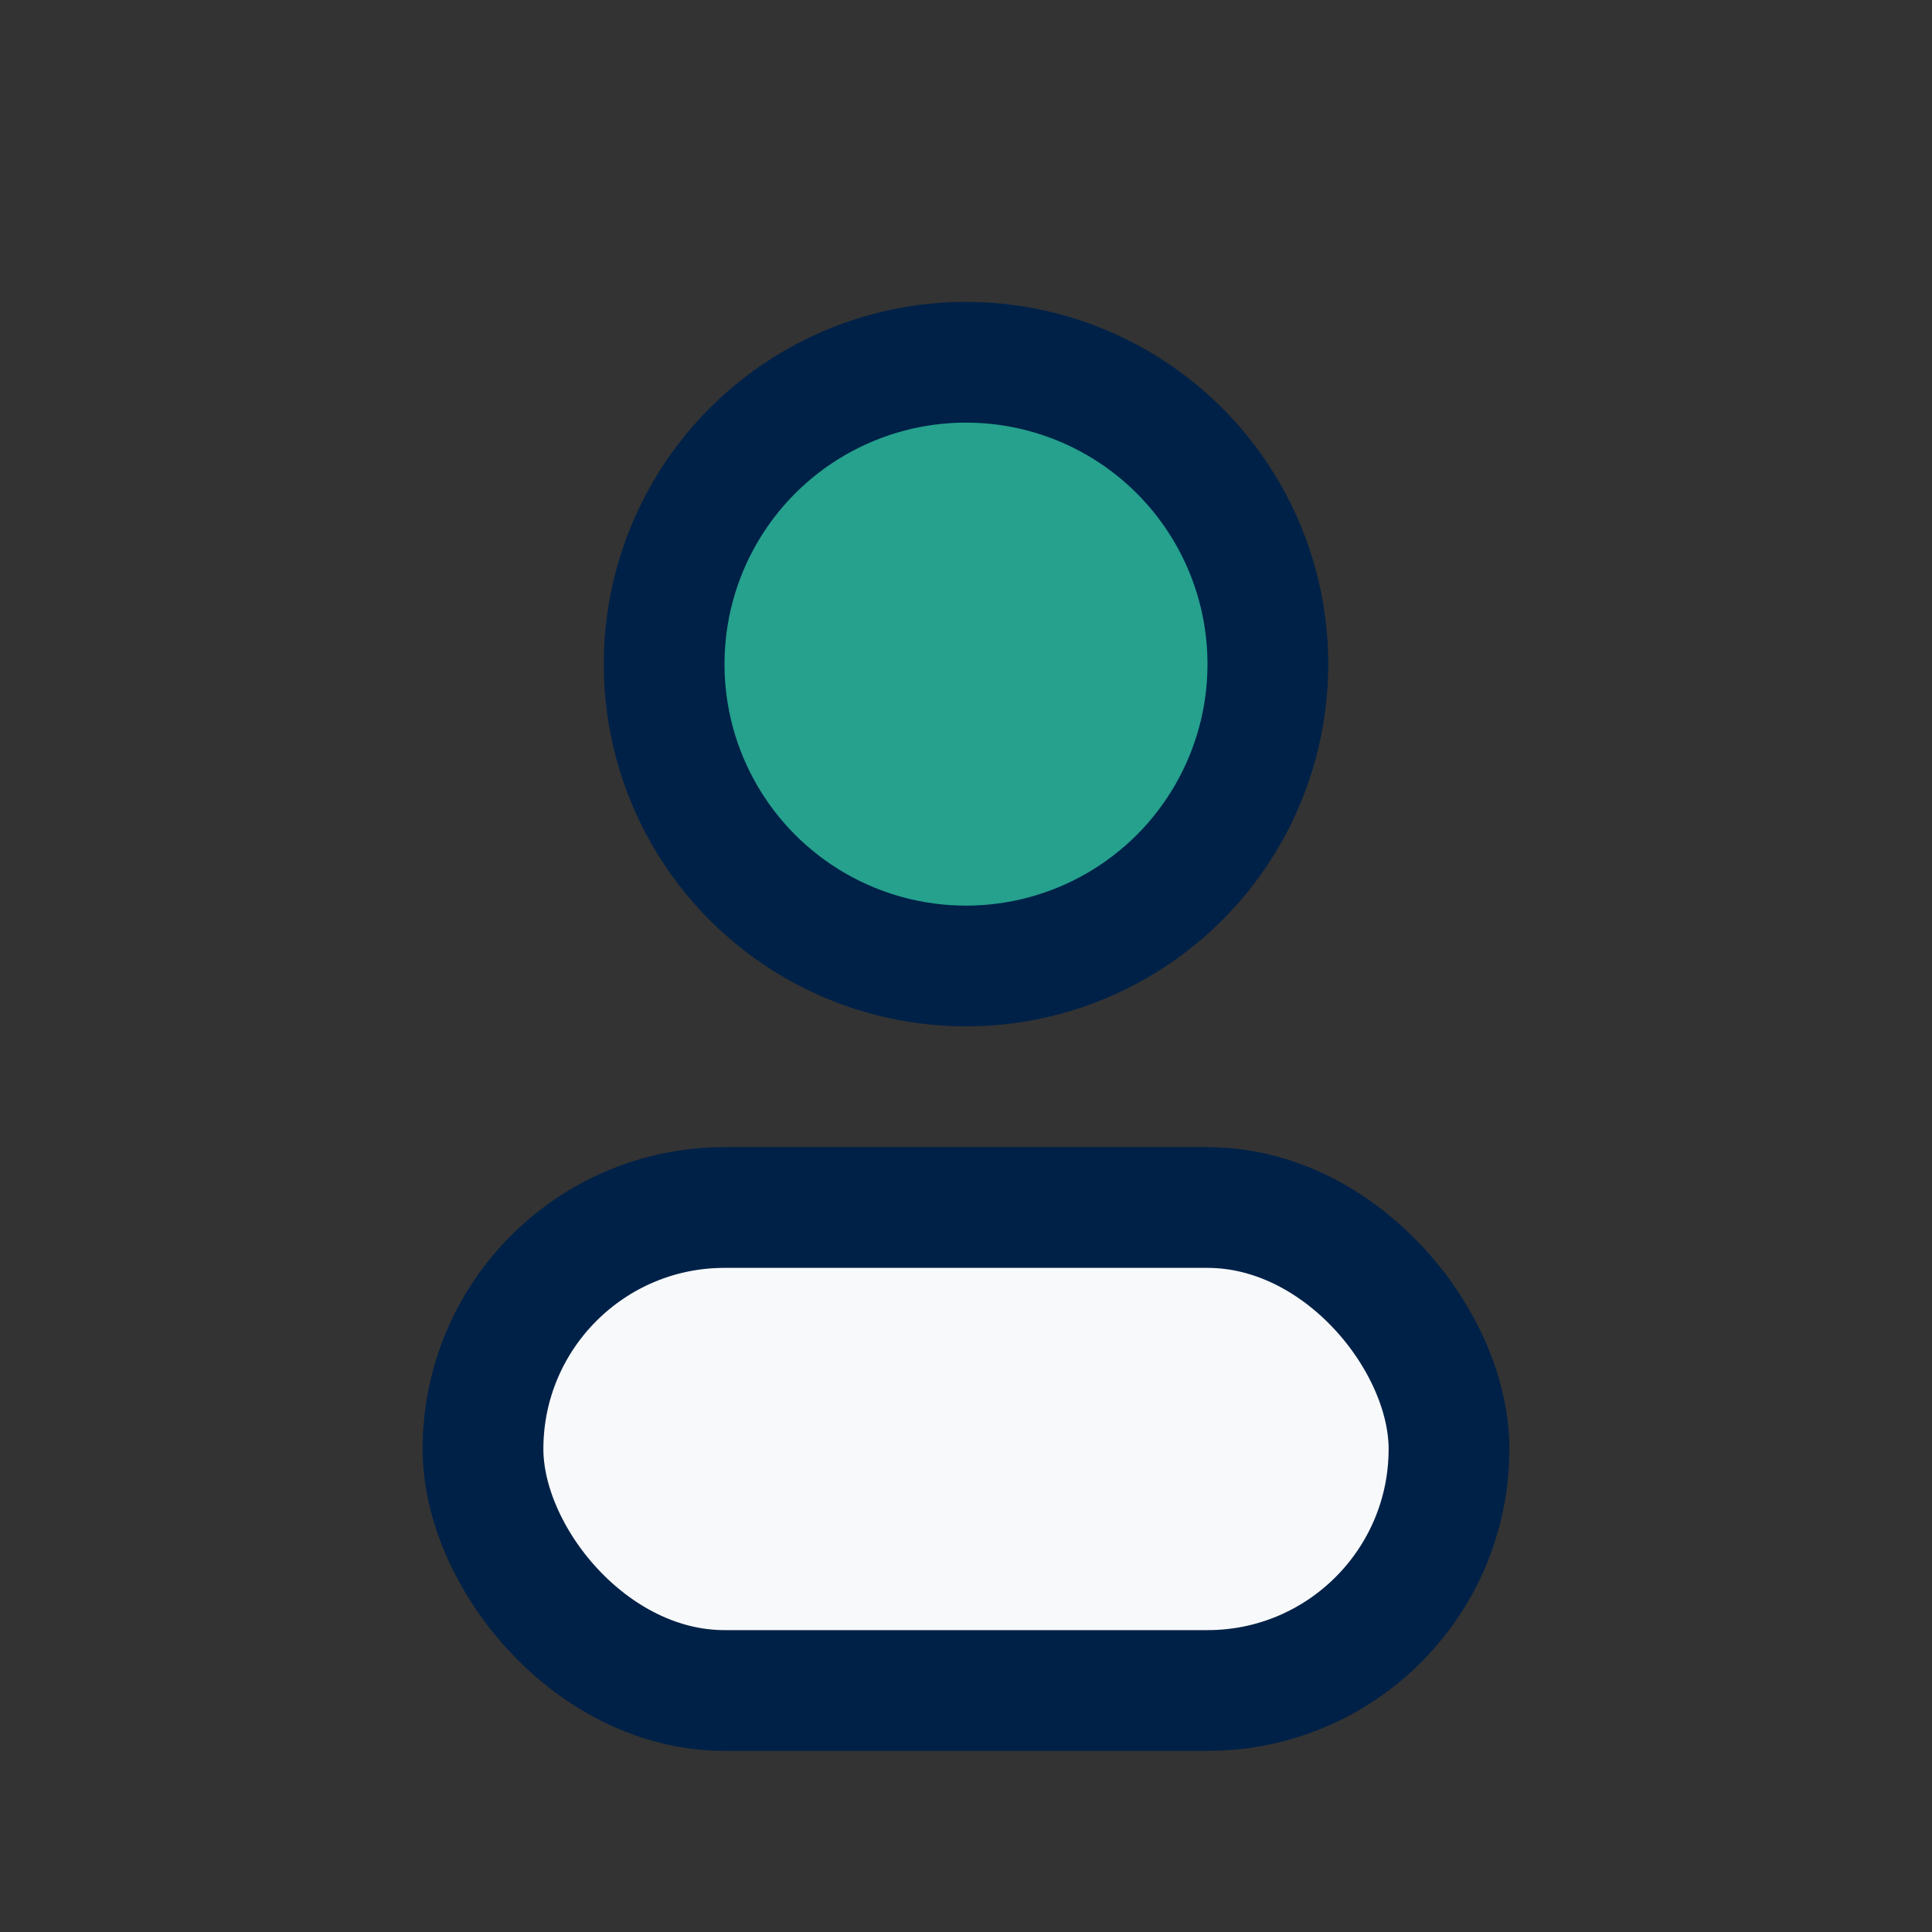 <?xml version="1.0" encoding="UTF-8"?>
<svg xmlns="http://www.w3.org/2000/svg" width="32" height="32" viewBox="0 0 32 32"><rect x="0" y="0" width="32" height="32" fill="#333333" stroke="none"/><circle cx="16" cy="11" r="5" fill="#25A18E" stroke="#002147" stroke-width="2"/><rect x="8" y="20" width="16" height="8" rx="4" fill="#F8F9FA" stroke="#002147" stroke-width="2"/></svg>